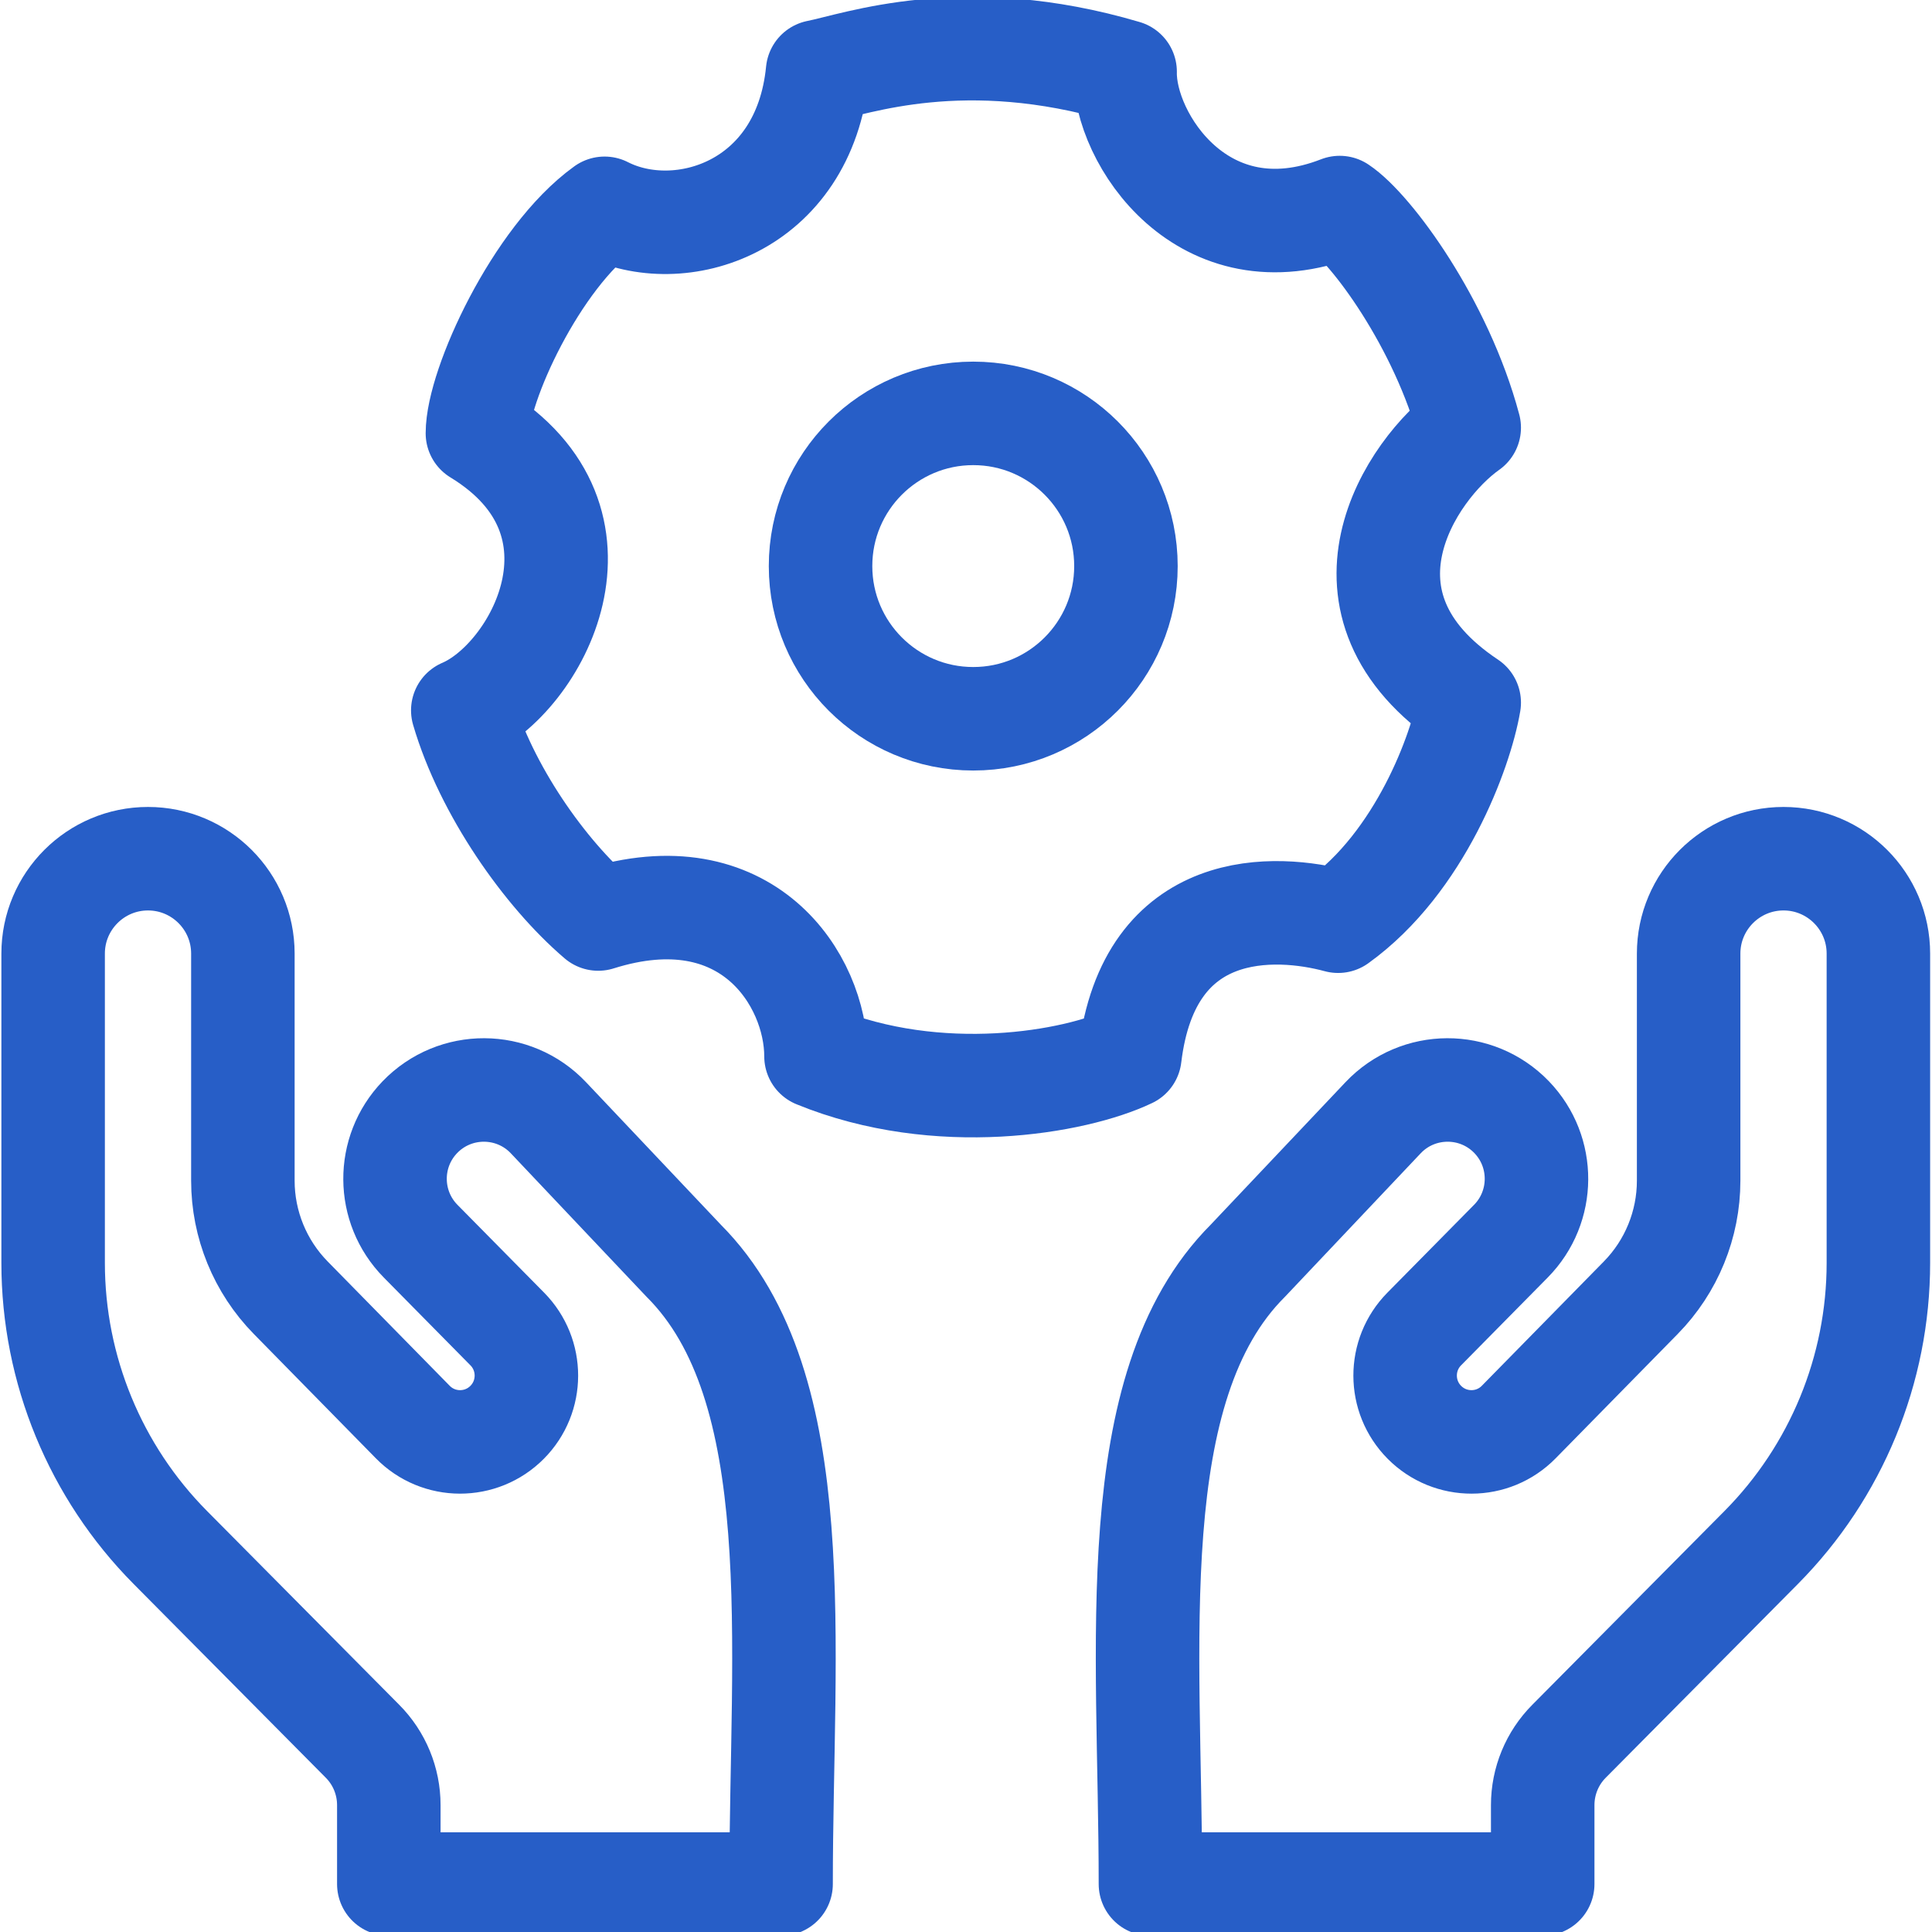 <svg width="28" height="28" viewBox="0 0 28 28" fill="none" xmlns="http://www.w3.org/2000/svg">
<circle cx="2.213" cy="2.213" r="2.213" transform="matrix(-1 0 0 1 16.318 5.991)" stroke="#275EC7" stroke-width="1.5"/>
<path d="M16.306 1.039C13.968 0.347 12.415 0.928 11.849 1.039C11.653 3.019 9.845 3.572 8.762 3.019C7.771 3.733 6.919 5.592 6.919 6.279C9.015 7.557 7.784 9.836 6.707 10.295C7.045 11.45 7.898 12.66 8.67 13.319C10.828 12.639 11.826 14.203 11.826 15.309C13.599 16.035 15.58 15.689 16.375 15.309C16.652 13.005 18.493 13.108 19.393 13.351C20.579 12.498 21.174 10.886 21.293 10.183C19.151 8.755 20.434 6.805 21.293 6.198C20.89 4.689 19.871 3.311 19.416 3.008C17.435 3.779 16.286 1.999 16.306 1.039Z" stroke="#275EC7" stroke-width="1.5" stroke-linejoin="round"/>
<path d="M18.085 18.271C16.252 20.104 16.673 23.833 16.673 27.305H22.358L22.358 26.161C22.358 25.814 22.495 25.481 22.74 25.235L25.524 22.428C26.612 21.331 27.223 19.848 27.223 18.303L27.223 13.82C27.223 13.061 26.607 12.445 25.848 12.445C25.089 12.445 24.473 13.061 24.473 13.82V17.111C24.473 17.745 24.224 18.355 23.779 18.808L22.011 20.609C21.636 20.992 21.02 20.993 20.643 20.613C20.272 20.239 20.271 19.636 20.641 19.261L21.897 17.988C22.387 17.491 22.392 16.694 21.908 16.191C21.398 15.662 20.55 15.666 20.045 16.199L18.085 18.271Z" stroke="#275EC7" stroke-width="1.5" stroke-linejoin="round"/>
<path d="M9.908 18.271C11.741 20.104 11.32 23.833 11.32 27.305H5.635L5.635 26.161C5.635 25.814 5.498 25.481 5.253 25.235L2.469 22.428C1.381 21.331 0.77 19.848 0.77 18.303L0.77 13.82C0.77 13.061 1.386 12.445 2.145 12.445C2.904 12.445 3.52 13.061 3.52 13.82V17.111C3.52 17.745 3.769 18.355 4.214 18.808L5.982 20.609C6.357 20.992 6.973 20.993 7.35 20.613C7.721 20.239 7.722 19.636 7.352 19.261L6.096 17.988C5.606 17.491 5.601 16.694 6.085 16.191C6.595 15.662 7.443 15.666 7.948 16.199L9.908 18.271Z" stroke="#275EC7" stroke-width="1.5" stroke-linejoin="round"/>
</svg>
